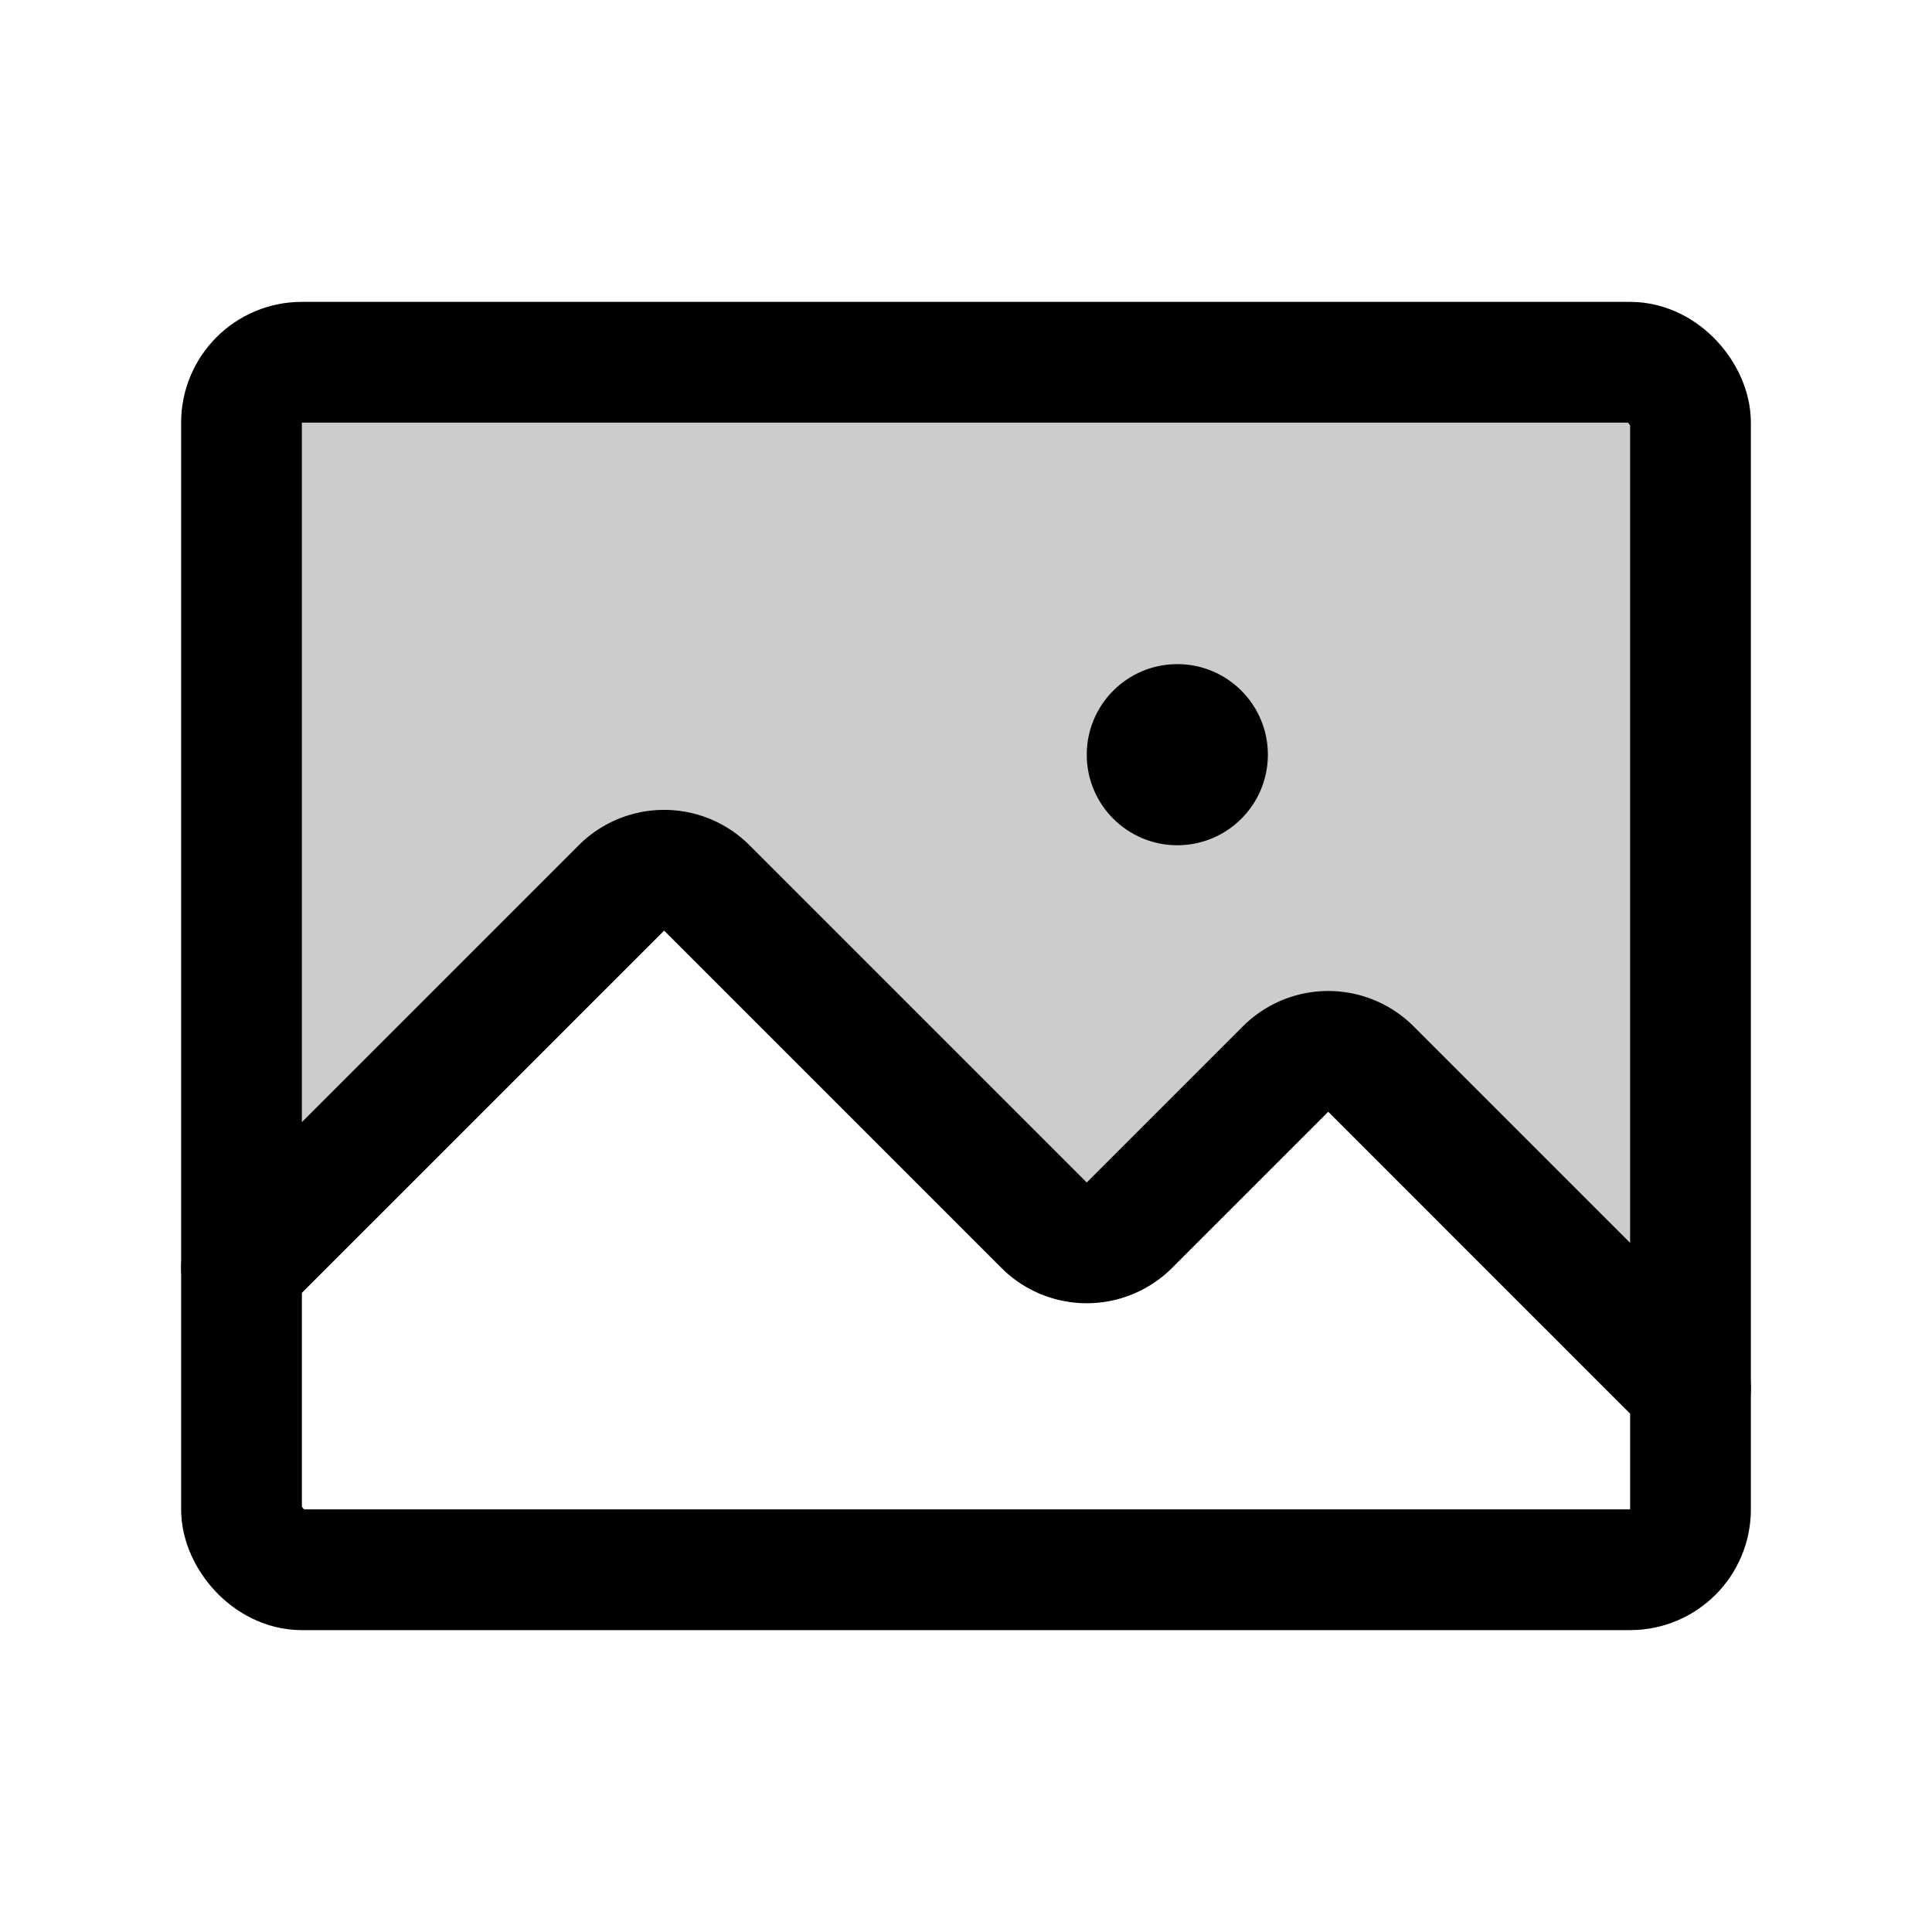 <svg xmlns="http://www.w3.org/2000/svg" viewBox="0 0 256 256"><rect width="256" height="256" fill="none"/><path d="M32,168l50.3-50.3a8,8,0,0,1,11.4,0l44.6,44.6a8,8,0,0,0,11.4,0l20.6-20.6a8,8,0,0,1,11.4,0L224,184V56a8,8,0,0,0-8-8H40a8,8,0,0,0-8,8Z" opacity="0.2"/><rect x="32" y="48" width="192" height="160" rx="8" fill="none" stroke="#000" stroke-linecap="round" stroke-linejoin="round" stroke-width="16"/><path d="M32,168l50.3-50.3a8,8,0,0,1,11.4,0l44.6,44.6a8,8,0,0,0,11.4,0l20.6-20.6a8,8,0,0,1,11.4,0L224,184" fill="none" stroke="#000" stroke-linecap="round" stroke-linejoin="round" stroke-width="16"/><circle cx="156" cy="100" r="12"/></svg>